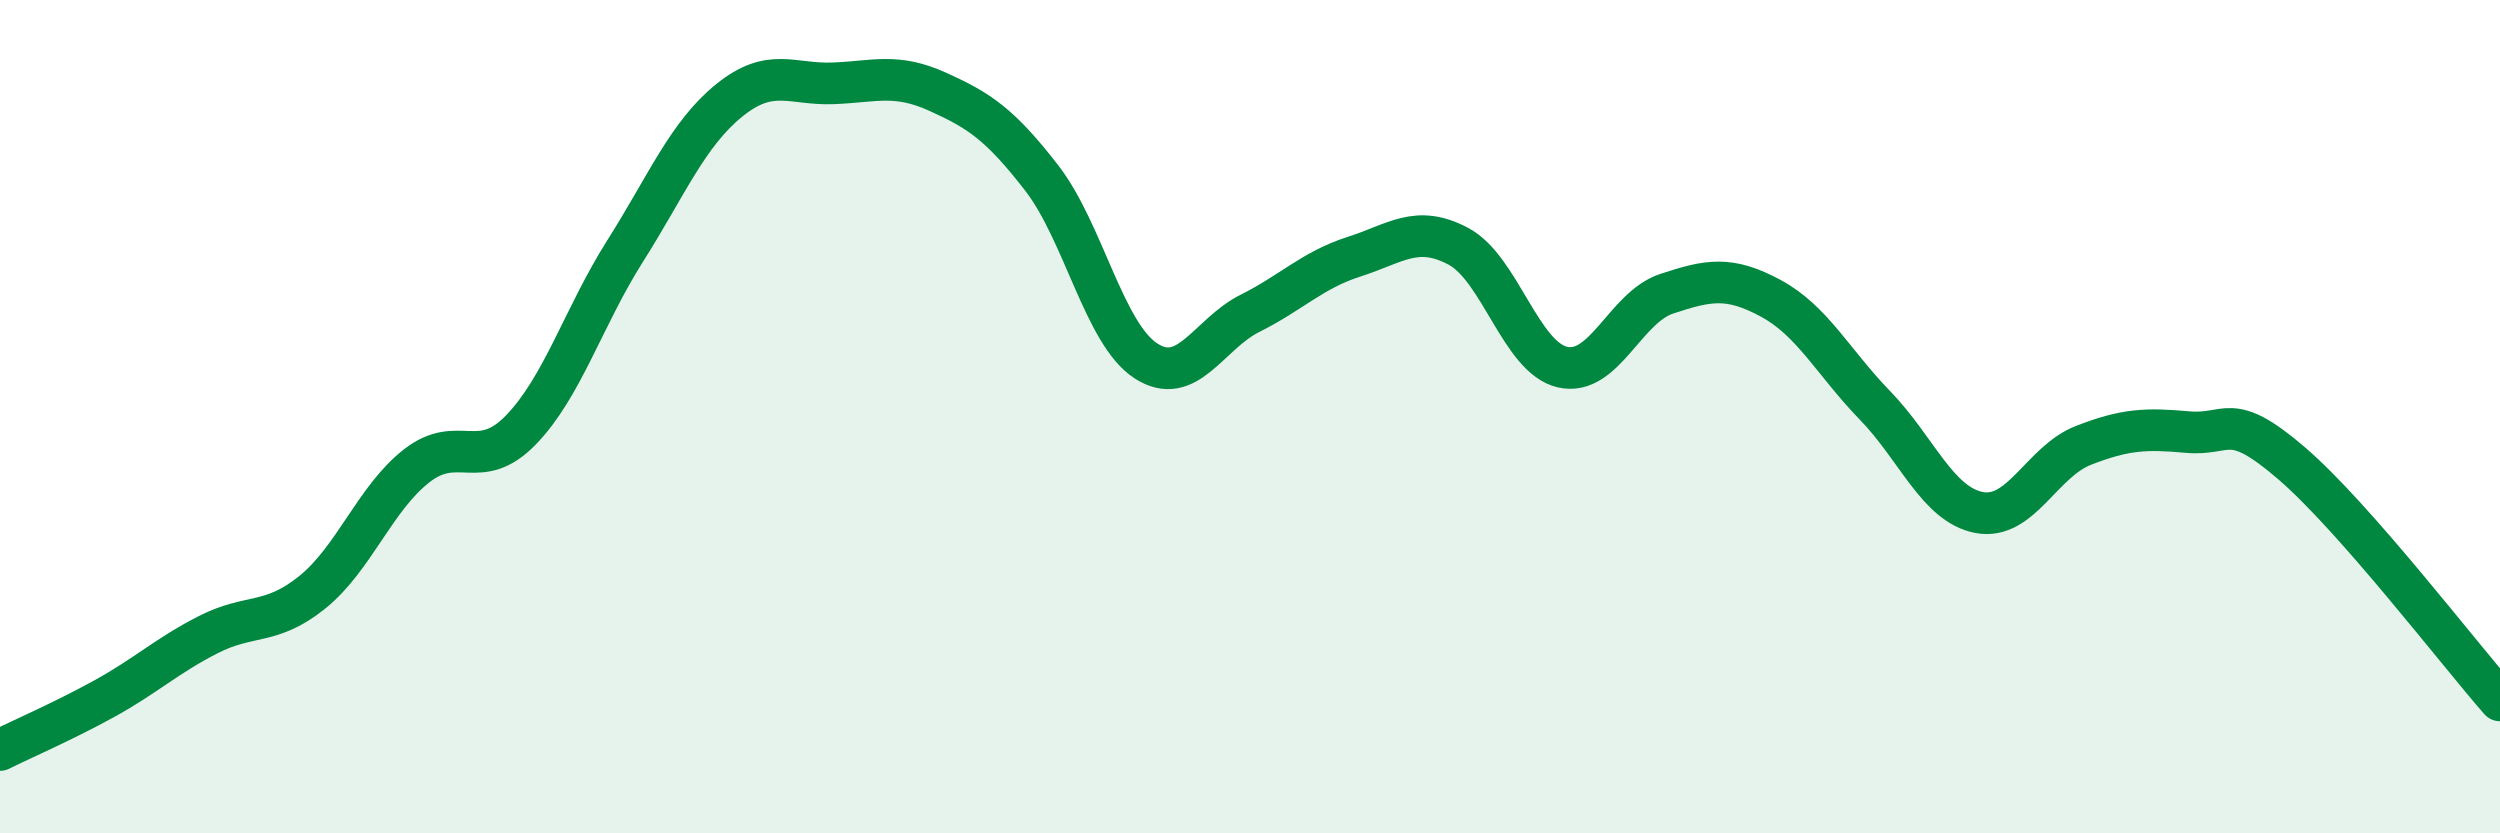 
    <svg width="60" height="20" viewBox="0 0 60 20" xmlns="http://www.w3.org/2000/svg">
      <path
        d="M 0,18 C 0.5,17.75 1.5,17.32 2.5,16.77 C 3.5,16.22 4,15.74 5,15.23 C 6,14.72 6.5,15.02 7.5,14.21 C 8.5,13.4 9,11.96 10,11.18 C 11,10.4 11.5,11.35 12.5,10.32 C 13.5,9.29 14,7.61 15,6.03 C 16,4.45 16.5,3.22 17.5,2.41 C 18.5,1.6 19,2.04 20,2 C 21,1.96 21.5,1.75 22.5,2.2 C 23.5,2.65 24,2.98 25,4.27 C 26,5.56 26.5,8.01 27.5,8.66 C 28.5,9.31 29,8.02 30,7.52 C 31,7.02 31.5,6.48 32.5,6.16 C 33.5,5.84 34,5.38 35,5.91 C 36,6.44 36.5,8.58 37.5,8.81 C 38.5,9.04 39,7.38 40,7.05 C 41,6.72 41.5,6.62 42.5,7.16 C 43.5,7.7 44,8.7 45,9.73 C 46,10.76 46.5,12.11 47.5,12.3 C 48.5,12.49 49,11.08 50,10.69 C 51,10.3 51.5,10.28 52.5,10.37 C 53.5,10.46 53.5,9.83 55,11.12 C 56.5,12.41 59,15.67 60,16.81L60 20L0 20Z"
        fill="#008740"
        opacity="0.1"
        stroke-linecap="round"
        stroke-linejoin="round"
      />
      <path
        d="M 0,18 C 0.5,17.75 1.5,17.32 2.5,16.77 C 3.5,16.22 4,15.74 5,15.23 C 6,14.72 6.5,15.02 7.5,14.21 C 8.5,13.4 9,11.96 10,11.18 C 11,10.4 11.5,11.35 12.5,10.32 C 13.5,9.29 14,7.61 15,6.03 C 16,4.45 16.5,3.22 17.5,2.41 C 18.5,1.6 19,2.04 20,2 C 21,1.96 21.5,1.75 22.5,2.2 C 23.5,2.65 24,2.98 25,4.27 C 26,5.56 26.5,8.01 27.5,8.66 C 28.5,9.31 29,8.02 30,7.52 C 31,7.02 31.5,6.48 32.5,6.16 C 33.5,5.84 34,5.38 35,5.91 C 36,6.44 36.5,8.58 37.5,8.81 C 38.5,9.04 39,7.38 40,7.05 C 41,6.72 41.5,6.62 42.5,7.16 C 43.5,7.7 44,8.7 45,9.73 C 46,10.76 46.5,12.11 47.5,12.3 C 48.5,12.49 49,11.08 50,10.69 C 51,10.3 51.5,10.28 52.5,10.37 C 53.5,10.46 53.5,9.83 55,11.12 C 56.5,12.41 59,15.67 60,16.81"
        stroke="#008740"
        stroke-width="1"
        fill="none"
        stroke-linecap="round"
        stroke-linejoin="round"
      />
    </svg>
  